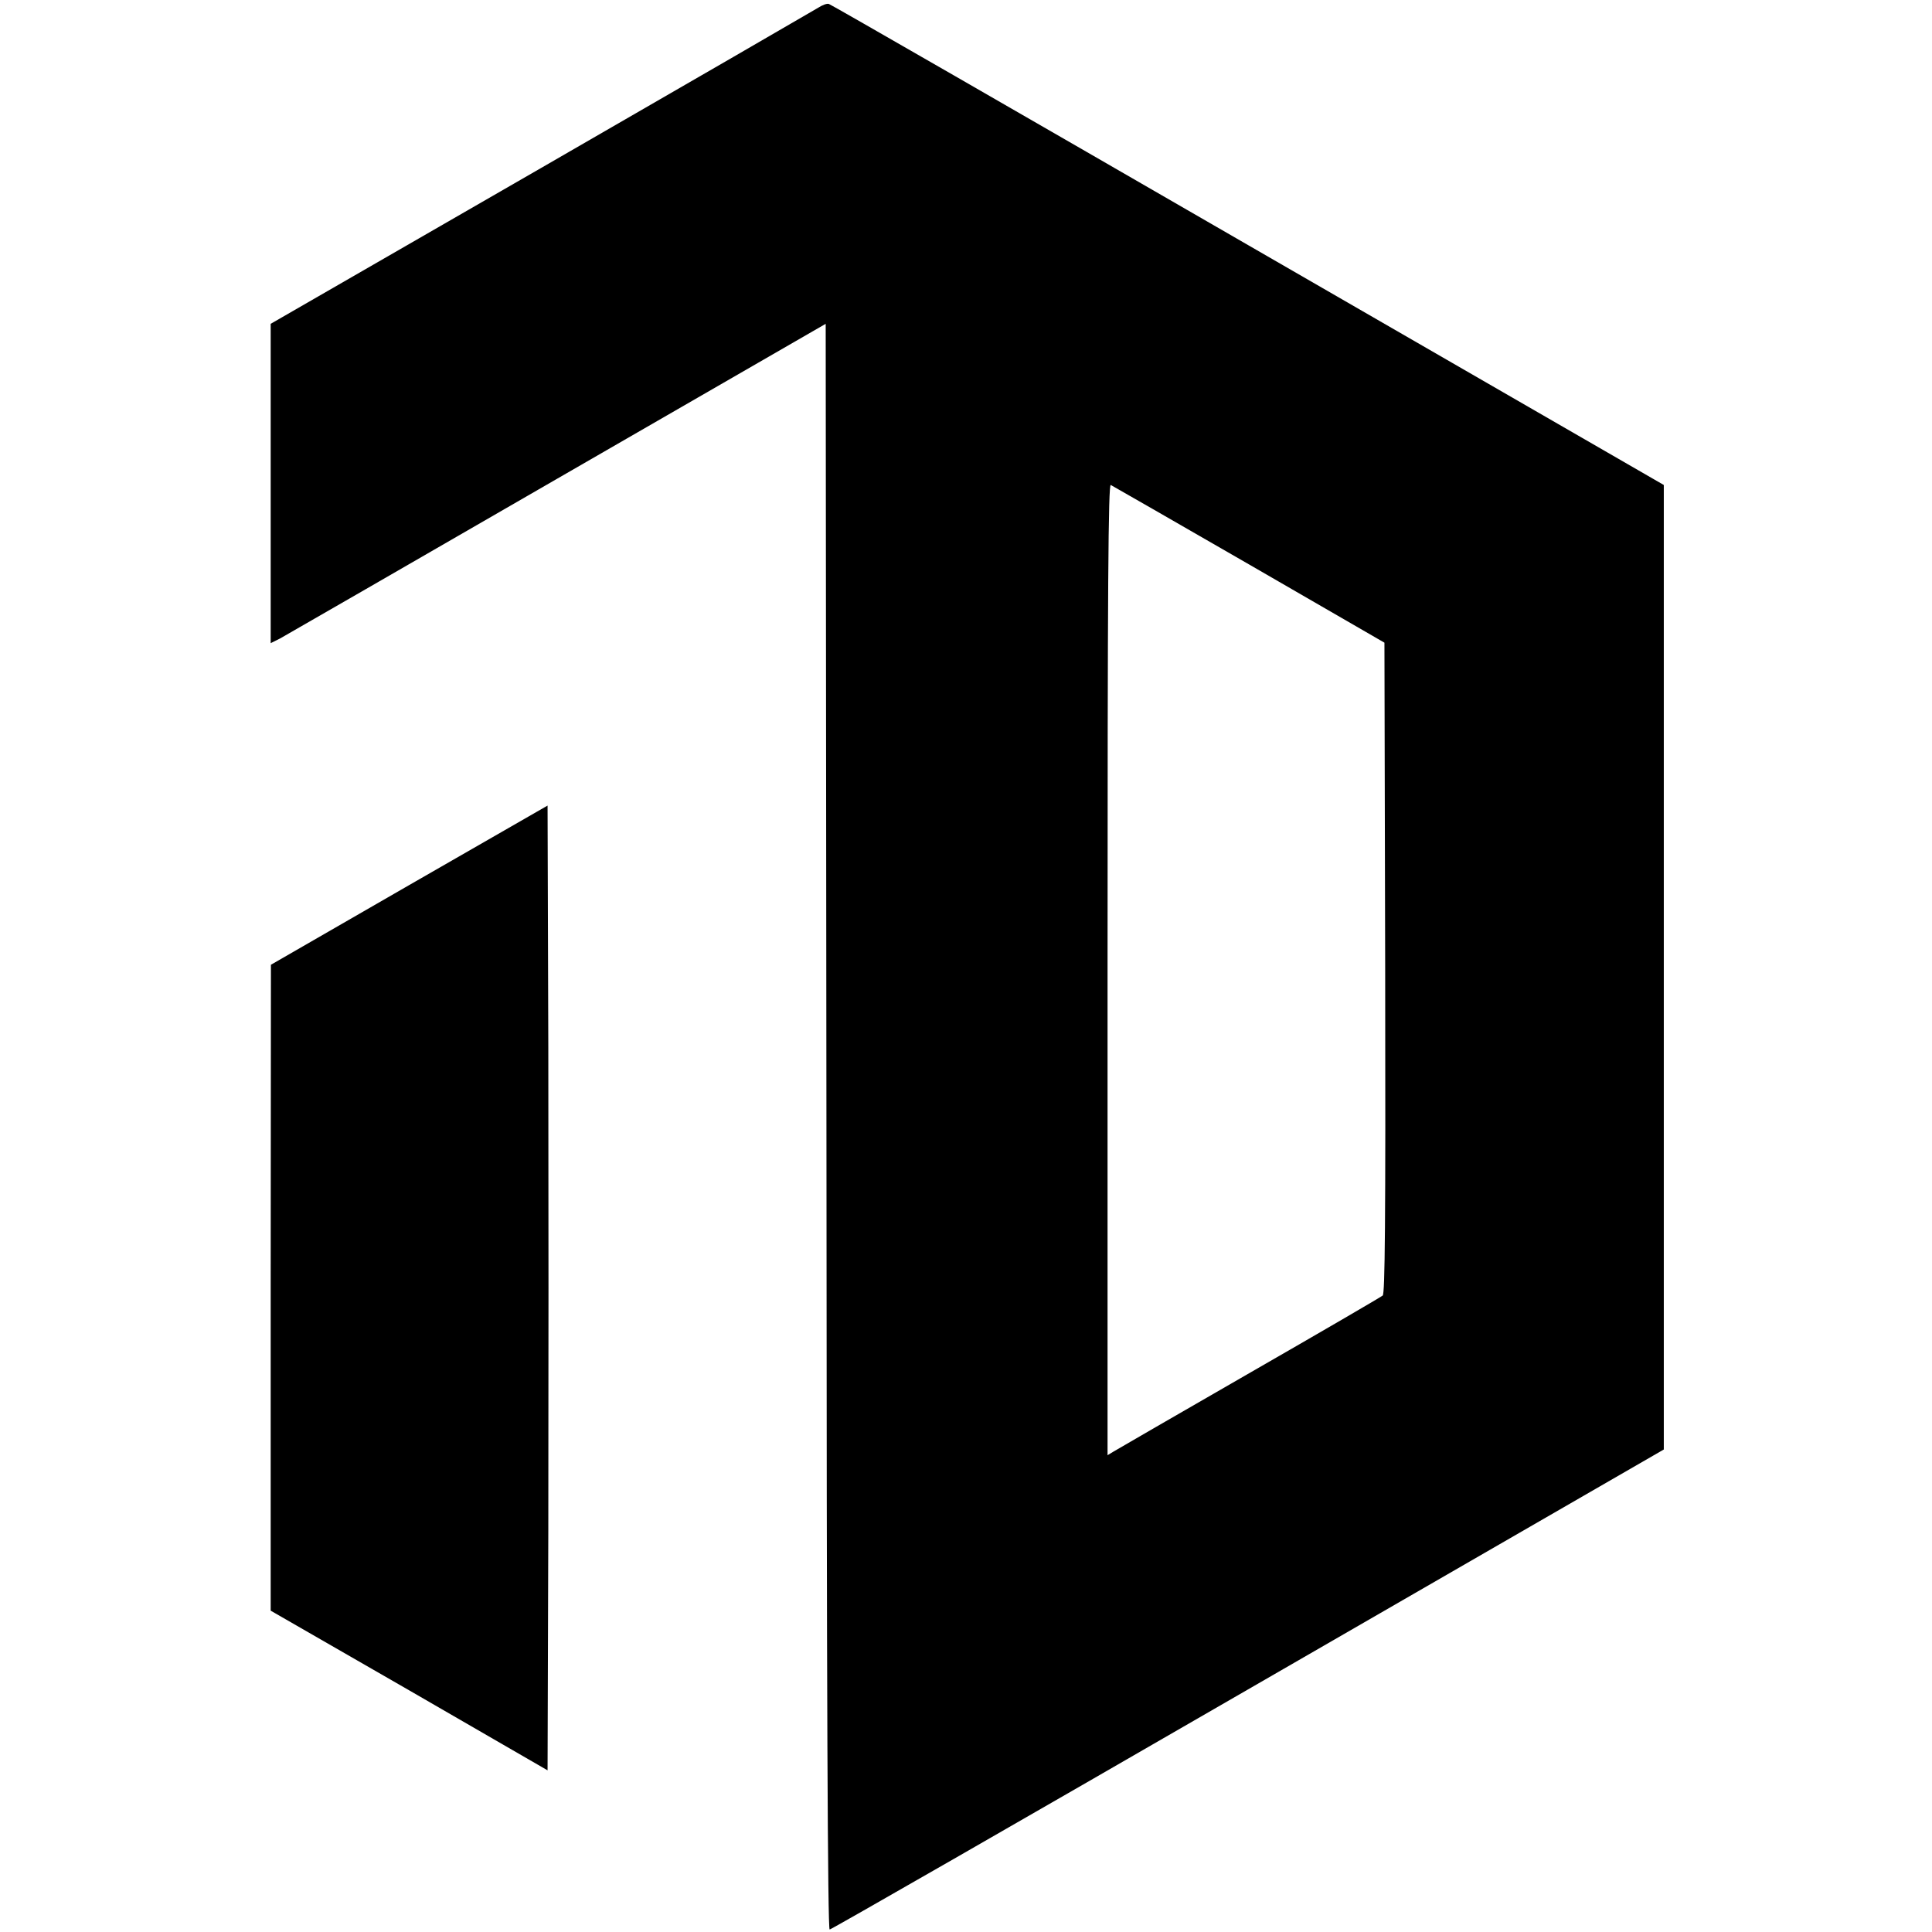 <svg version="1.0" xmlns="http://www.w3.org/2000/svg" width="1037.333" height="1037.333" viewBox="0 0 778 778"><path d="M329.5 3.1c-1.6 1-51.9 30.1-111.7 64.6L109 130.4V259l3.8-1.9c2-1.1 52.3-30.1 111.7-64.4l108-62.3.3 323.3c.1 232.3.5 323.3 1.3 323.3.6 0 76.4-43.5 168.5-96.7L670 583.7V195.3L502.6 98.7c-92.1-53.2-168-96.9-168.8-97.1-.7-.3-2.6.4-4.3 1.5zM503 227.3l54.5 31.5.3 131c.2 104-.1 131.2-1 131.9-.7.6-24.9 14.7-53.8 31.3s-53.5 30.9-54.7 31.6L446 586V390.4c0-156.1.3-195.5 1.3-195.1.6.3 25.7 14.7 55.7 32z"/><path d="M164.8 356.4l-55.7 32.1-.1 130v130.1l55.8 32.1 55.7 32.2.3-96.9c.1-53.2.1-140.7 0-194.2l-.3-97.4-55.7 32z"/></svg>